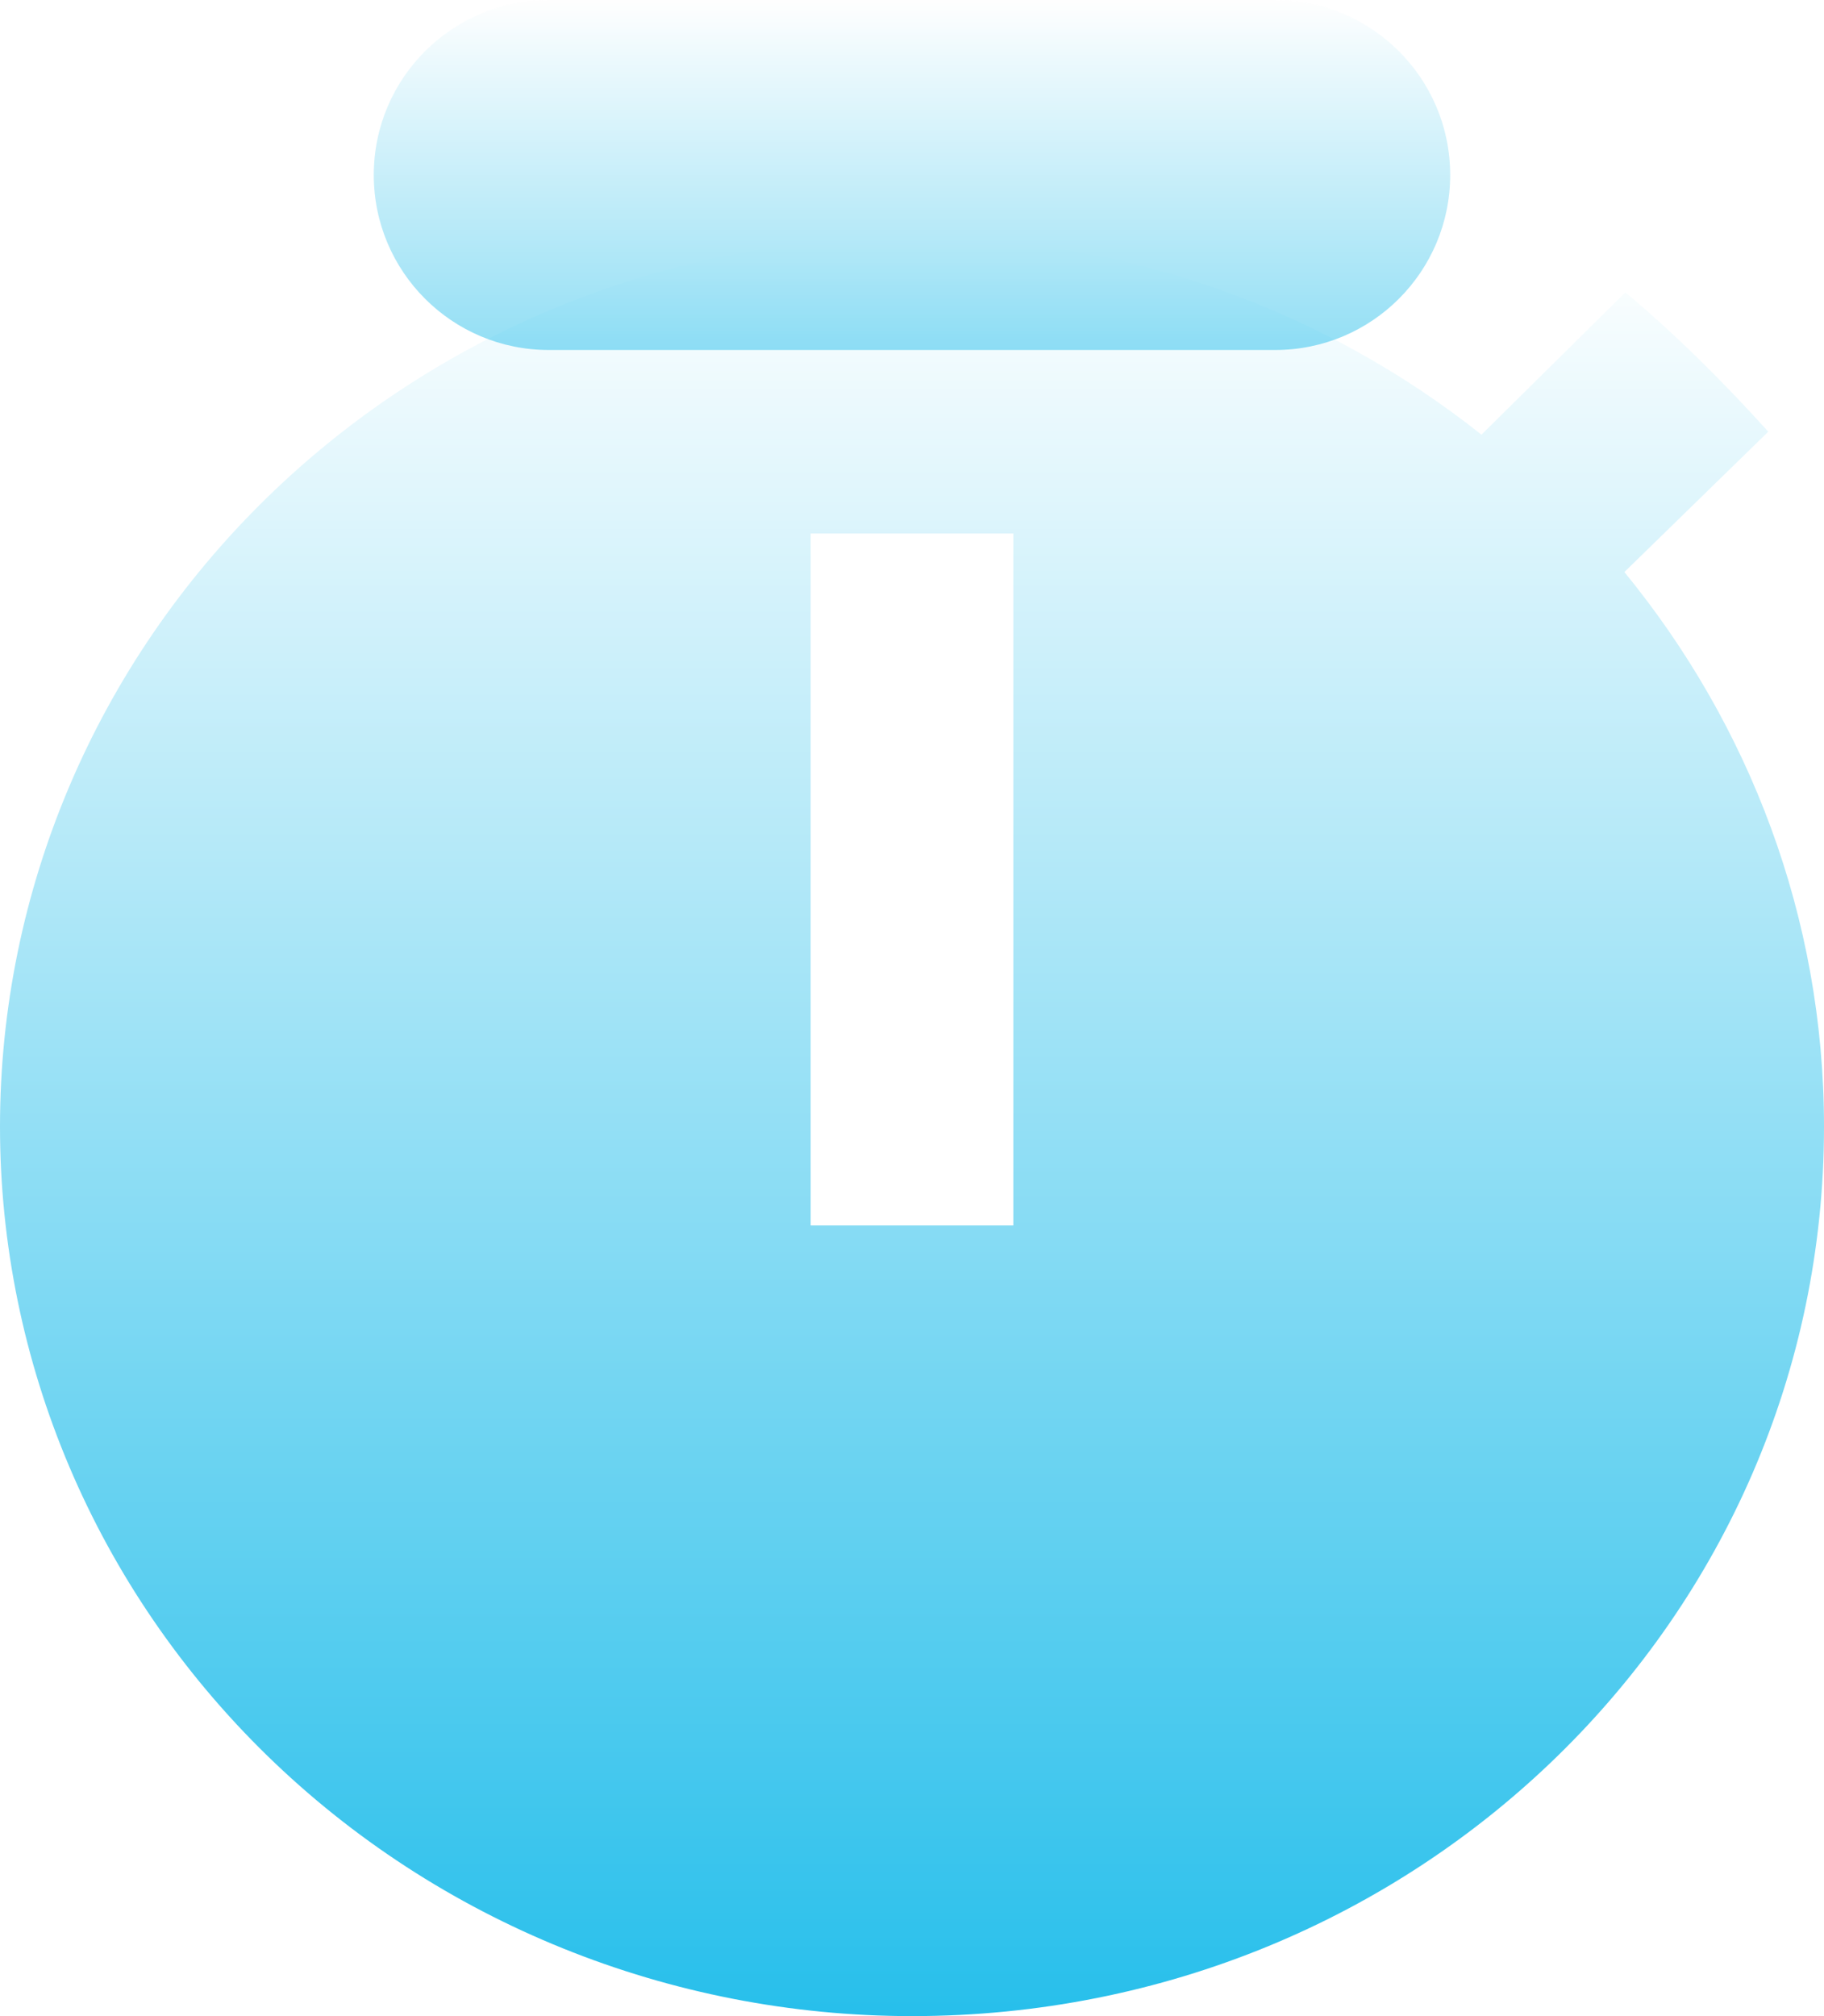 <svg width="38" height="42" viewBox="0 0 38 42" fill="none" xmlns="http://www.w3.org/2000/svg">
<path d="M33.841 11.917L36.839 8.993C35.889 7.943 34.939 6.996 33.862 6.09L30.864 9.055C27.592 6.46 23.476 4.937 19 4.937C13.961 4.937 9.128 6.889 5.565 10.364C2.002 13.84 0 18.553 0 23.468C0 28.383 2.002 33.096 5.565 36.572C9.128 40.047 13.961 42 19 42C29.556 42 38 33.702 38 23.468C38 19.103 36.438 15.088 33.841 11.917ZM21.111 25.527H16.889V11.114H21.111V25.527Z" fill="url(#paint0_linear_5197_5159)"/>
<g filter="url(#filter0_b_5197_5159)">
<path d="M11.432 0H26.567C28.58 0 30.212 1.632 30.212 3.645C30.212 5.659 28.58 7.291 26.567 7.291H11.432C9.419 7.291 7.787 5.659 7.787 3.645C7.787 1.632 9.419 0 11.432 0Z" fill="url(#paint1_linear_5197_5159)" fill-opacity="0.5"/>
</g>
<defs>
<filter id="filter0_b_5197_5159" x="3.787" y="-4" width="30.426" height="15.291" filterUnits="userSpaceOnUse" color-interpolation-filters="sRGB">
<feFlood flood-opacity="0" result="BackgroundImageFix"/>
<feGaussianBlur in="BackgroundImageFix" stdDeviation="2"/>
<feComposite in2="SourceAlpha" operator="in" result="effect1_backgroundBlur_5197_5159"/>
<feBlend mode="normal" in="SourceGraphic" in2="effect1_backgroundBlur_5197_5159" result="shape"/>
</filter>
<linearGradient id="paint0_linear_5197_5159" x1="19" y1="4.937" x2="19" y2="42" gradientUnits="userSpaceOnUse">
<stop stop-color="white"/>
<stop offset="1" stop-color="#27BFEB"/>
</linearGradient>
<linearGradient id="paint1_linear_5197_5159" x1="19" y1="0" x2="19" y2="7.291" gradientUnits="userSpaceOnUse">
<stop stop-color="white"/>
<stop offset="1" stop-color="#27BFEB"/>
</linearGradient>
</defs>
</svg>
